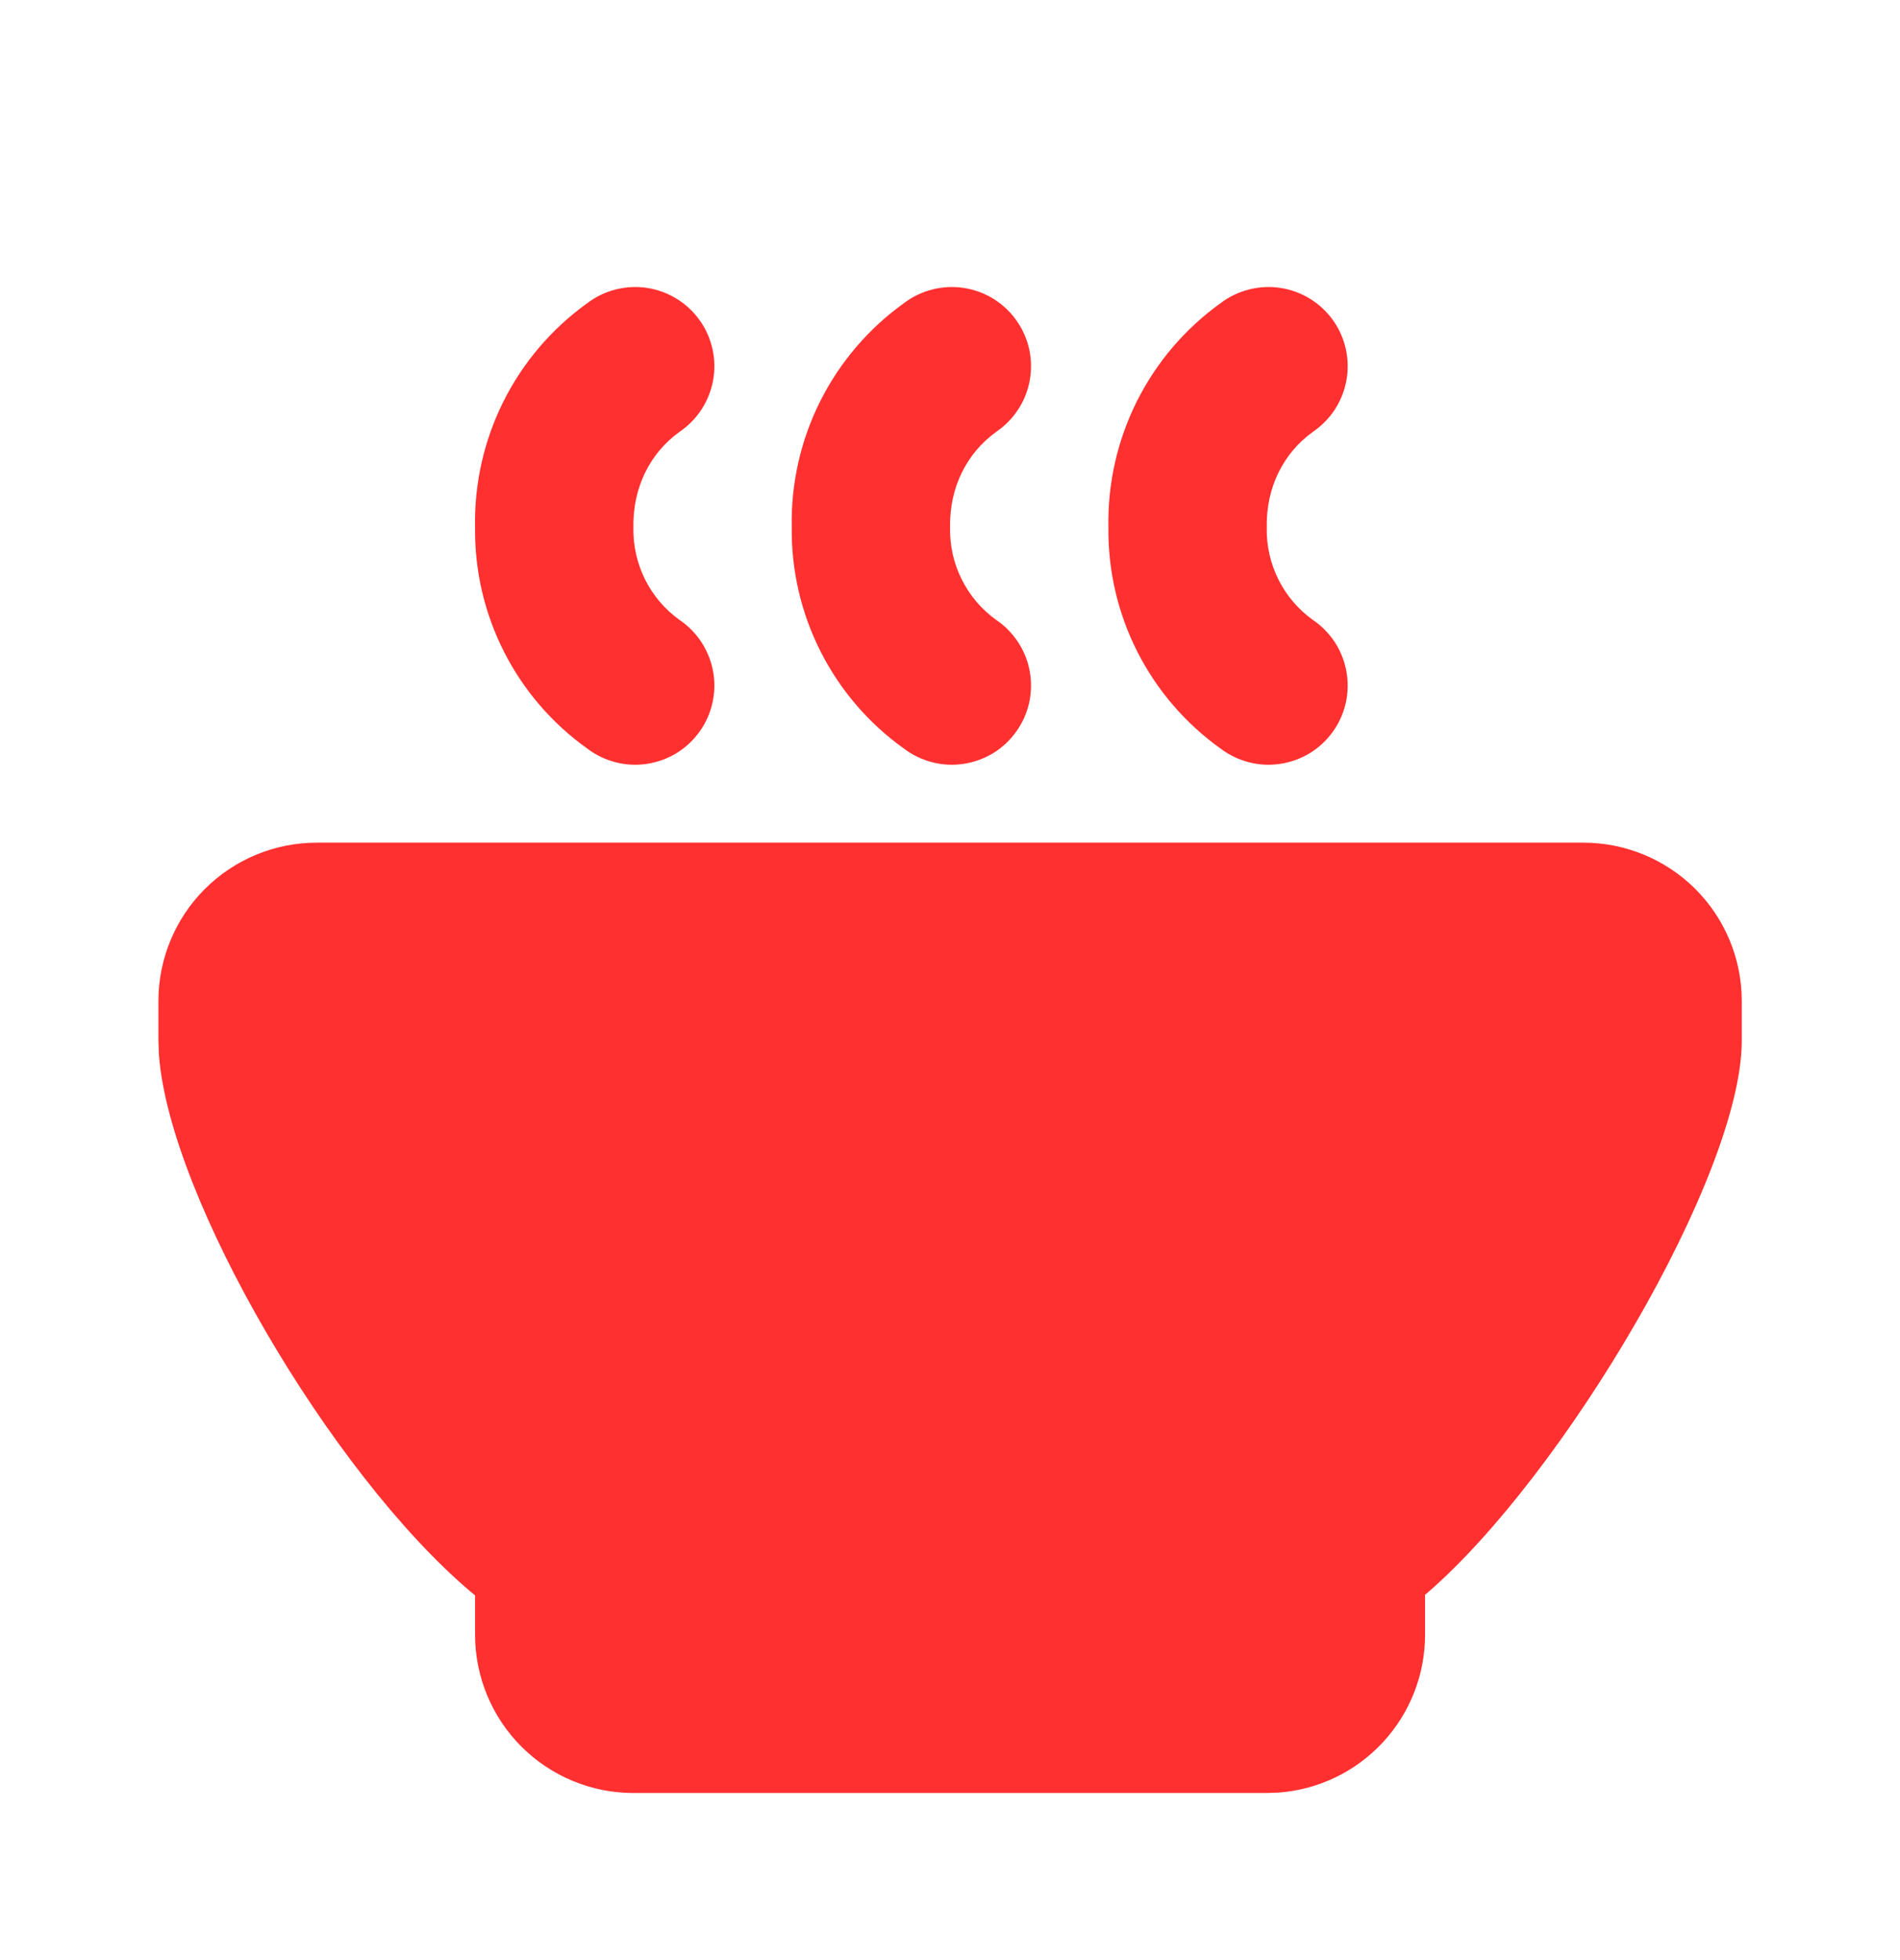 <svg width="32" height="33" viewBox="0 0 32 33" fill="none" xmlns="http://www.w3.org/2000/svg">
<path d="M26.668 14.187C27.375 14.187 28.053 14.468 28.554 14.968C29.054 15.468 29.335 16.146 29.335 16.854V17.52C29.335 19.779 26.339 24.84 24.024 26.831L24.001 26.848V27.52C24.002 28.193 23.747 28.841 23.29 29.334C22.832 29.828 22.206 30.13 21.535 30.18L21.335 30.187H10.668C9.961 30.187 9.282 29.906 8.782 29.406C8.282 28.906 8.001 28.227 8.001 27.52V26.859L7.915 26.788C5.568 24.794 2.856 20.168 2.677 17.762L2.668 17.52V16.854C2.668 16.146 2.949 15.468 3.449 14.968C3.949 14.468 4.627 14.187 5.335 14.187H26.668ZM15.224 5.104C15.366 4.996 15.528 4.918 15.7 4.874C15.873 4.83 16.053 4.82 16.229 4.847C16.405 4.873 16.574 4.935 16.727 5.028C16.879 5.121 17.01 5.243 17.114 5.388C17.218 5.532 17.292 5.697 17.332 5.87C17.371 6.044 17.375 6.224 17.344 6.4C17.313 6.575 17.247 6.742 17.149 6.892C17.052 7.041 16.926 7.17 16.779 7.27C16.279 7.63 15.988 8.211 16.001 8.882C15.995 9.185 16.062 9.485 16.198 9.756C16.333 10.027 16.532 10.261 16.779 10.438C16.926 10.537 17.052 10.666 17.149 10.815C17.247 10.965 17.313 11.132 17.344 11.308C17.375 11.483 17.371 11.663 17.332 11.837C17.292 12.011 17.218 12.175 17.114 12.319C17.01 12.464 16.879 12.587 16.727 12.68C16.574 12.772 16.405 12.834 16.229 12.86C16.053 12.887 15.873 12.878 15.7 12.833C15.528 12.789 15.366 12.711 15.224 12.603C14.632 12.181 14.152 11.622 13.823 10.974C13.494 10.326 13.326 9.608 13.335 8.882C13.319 8.146 13.483 7.418 13.812 6.759C14.142 6.101 14.626 5.533 15.224 5.104ZM20.557 5.104C20.699 4.996 20.861 4.918 21.034 4.874C21.206 4.83 21.386 4.82 21.562 4.847C21.739 4.873 21.908 4.935 22.06 5.028C22.212 5.121 22.344 5.243 22.448 5.388C22.552 5.532 22.625 5.697 22.665 5.87C22.704 6.044 22.709 6.224 22.677 6.4C22.646 6.575 22.58 6.742 22.483 6.892C22.386 7.041 22.26 7.17 22.112 7.27C21.612 7.63 21.321 8.211 21.335 8.882C21.328 9.185 21.396 9.485 21.531 9.756C21.666 10.027 21.866 10.261 22.112 10.438C22.26 10.537 22.386 10.666 22.483 10.815C22.58 10.965 22.646 11.132 22.677 11.308C22.709 11.483 22.704 11.663 22.665 11.837C22.625 12.011 22.552 12.175 22.448 12.319C22.344 12.464 22.212 12.587 22.06 12.68C21.908 12.772 21.739 12.834 21.562 12.86C21.386 12.887 21.206 12.878 21.034 12.833C20.861 12.789 20.699 12.711 20.557 12.603C19.966 12.181 19.485 11.622 19.156 10.974C18.827 10.326 18.66 9.608 18.668 8.882C18.653 8.146 18.817 7.418 19.146 6.759C19.475 6.101 19.959 5.533 20.557 5.104ZM9.891 5.104C10.033 4.996 10.194 4.918 10.367 4.874C10.54 4.83 10.72 4.82 10.896 4.847C11.072 4.873 11.241 4.935 11.393 5.028C11.545 5.121 11.677 5.243 11.781 5.388C11.885 5.532 11.959 5.697 11.998 5.87C12.038 6.044 12.042 6.224 12.011 6.4C11.979 6.575 11.913 6.742 11.816 6.892C11.719 7.041 11.593 7.17 11.445 7.27C10.945 7.63 10.655 8.211 10.668 8.882C10.662 9.185 10.729 9.485 10.864 9.756C11 10.027 11.199 10.261 11.445 10.438C11.593 10.537 11.719 10.666 11.816 10.815C11.913 10.965 11.979 11.132 12.011 11.308C12.042 11.483 12.038 11.663 11.998 11.837C11.959 12.011 11.885 12.175 11.781 12.319C11.677 12.464 11.545 12.587 11.393 12.68C11.241 12.772 11.072 12.834 10.896 12.86C10.72 12.887 10.54 12.878 10.367 12.833C10.194 12.789 10.033 12.711 9.891 12.603C9.299 12.181 8.818 11.622 8.489 10.974C8.16 10.326 7.993 9.608 8.001 8.882C7.986 8.146 8.15 7.418 8.479 6.759C8.808 6.101 9.293 5.533 9.891 5.104Z" fill="#FF302F"/>
</svg>
